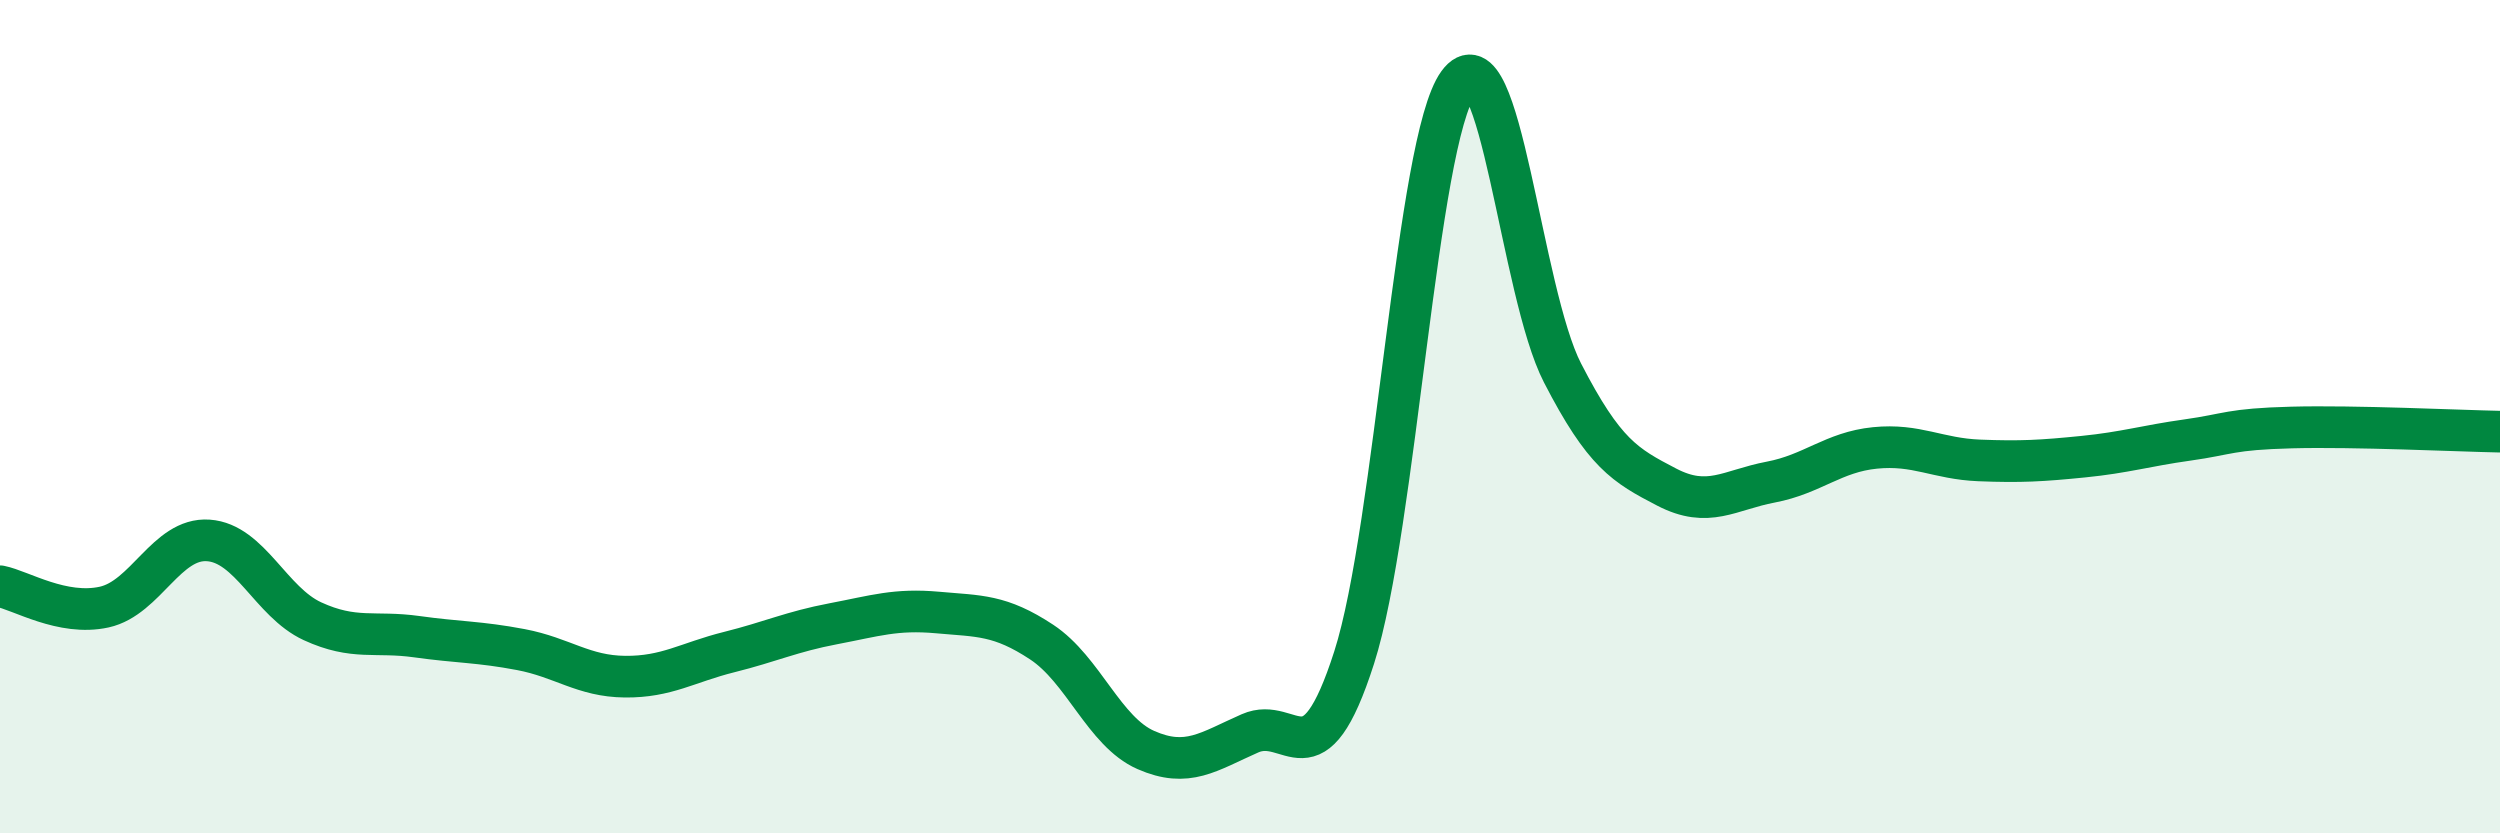 
    <svg width="60" height="20" viewBox="0 0 60 20" xmlns="http://www.w3.org/2000/svg">
      <path
        d="M 0,14.07 C 0.5,14.17 1.5,14.79 2.5,14.57 C 3.5,14.35 4,12.9 5,12.97 C 6,13.04 6.5,14.45 7.5,14.91 C 8.5,15.37 9,15.14 10,15.28 C 11,15.42 11.5,15.4 12.5,15.59 C 13.5,15.78 14,16.23 15,16.24 C 16,16.25 16.5,15.9 17.5,15.65 C 18.5,15.4 19,15.16 20,14.97 C 21,14.78 21.5,14.61 22.5,14.7 C 23.5,14.79 24,14.75 25,15.41 C 26,16.07 26.5,17.56 27.5,18 C 28.5,18.44 29,18.04 30,17.6 C 31,17.16 31.5,18.9 32.5,15.78 C 33.5,12.66 34,3.37 35,2 C 36,0.63 36.5,7.01 37.5,8.95 C 38.5,10.89 39,11.17 40,11.69 C 41,12.21 41.5,11.76 42.5,11.57 C 43.5,11.38 44,10.85 45,10.75 C 46,10.65 46.5,11.01 47.5,11.05 C 48.5,11.09 49,11.06 50,10.96 C 51,10.86 51.5,10.7 52.5,10.56 C 53.5,10.42 53.5,10.3 55,10.26 C 56.5,10.22 59,10.34 60,10.36L60 20L0 20Z"
        fill="#008740"
        opacity="0.1"
        stroke-linecap="round"
        stroke-linejoin="round"
      />
      <path
        d="M 0,14.07 C 0.5,14.17 1.5,14.79 2.5,14.57 C 3.5,14.35 4,12.9 5,12.97 C 6,13.04 6.5,14.45 7.5,14.91 C 8.5,15.37 9,15.14 10,15.28 C 11,15.42 11.5,15.4 12.5,15.59 C 13.5,15.78 14,16.23 15,16.24 C 16,16.25 16.5,15.9 17.5,15.65 C 18.5,15.4 19,15.16 20,14.97 C 21,14.78 21.5,14.61 22.5,14.7 C 23.5,14.79 24,14.75 25,15.41 C 26,16.07 26.5,17.56 27.5,18 C 28.5,18.44 29,18.04 30,17.6 C 31,17.16 31.5,18.9 32.5,15.78 C 33.5,12.66 34,3.37 35,2 C 36,0.63 36.5,7.01 37.5,8.95 C 38.5,10.89 39,11.17 40,11.69 C 41,12.21 41.5,11.76 42.5,11.57 C 43.5,11.38 44,10.85 45,10.75 C 46,10.65 46.5,11.01 47.5,11.05 C 48.5,11.09 49,11.06 50,10.96 C 51,10.86 51.5,10.7 52.5,10.56 C 53.5,10.42 53.5,10.3 55,10.26 C 56.5,10.22 59,10.34 60,10.36"
        stroke="#008740"
        stroke-width="1"
        fill="none"
        stroke-linecap="round"
        stroke-linejoin="round"
      />
    </svg>
  